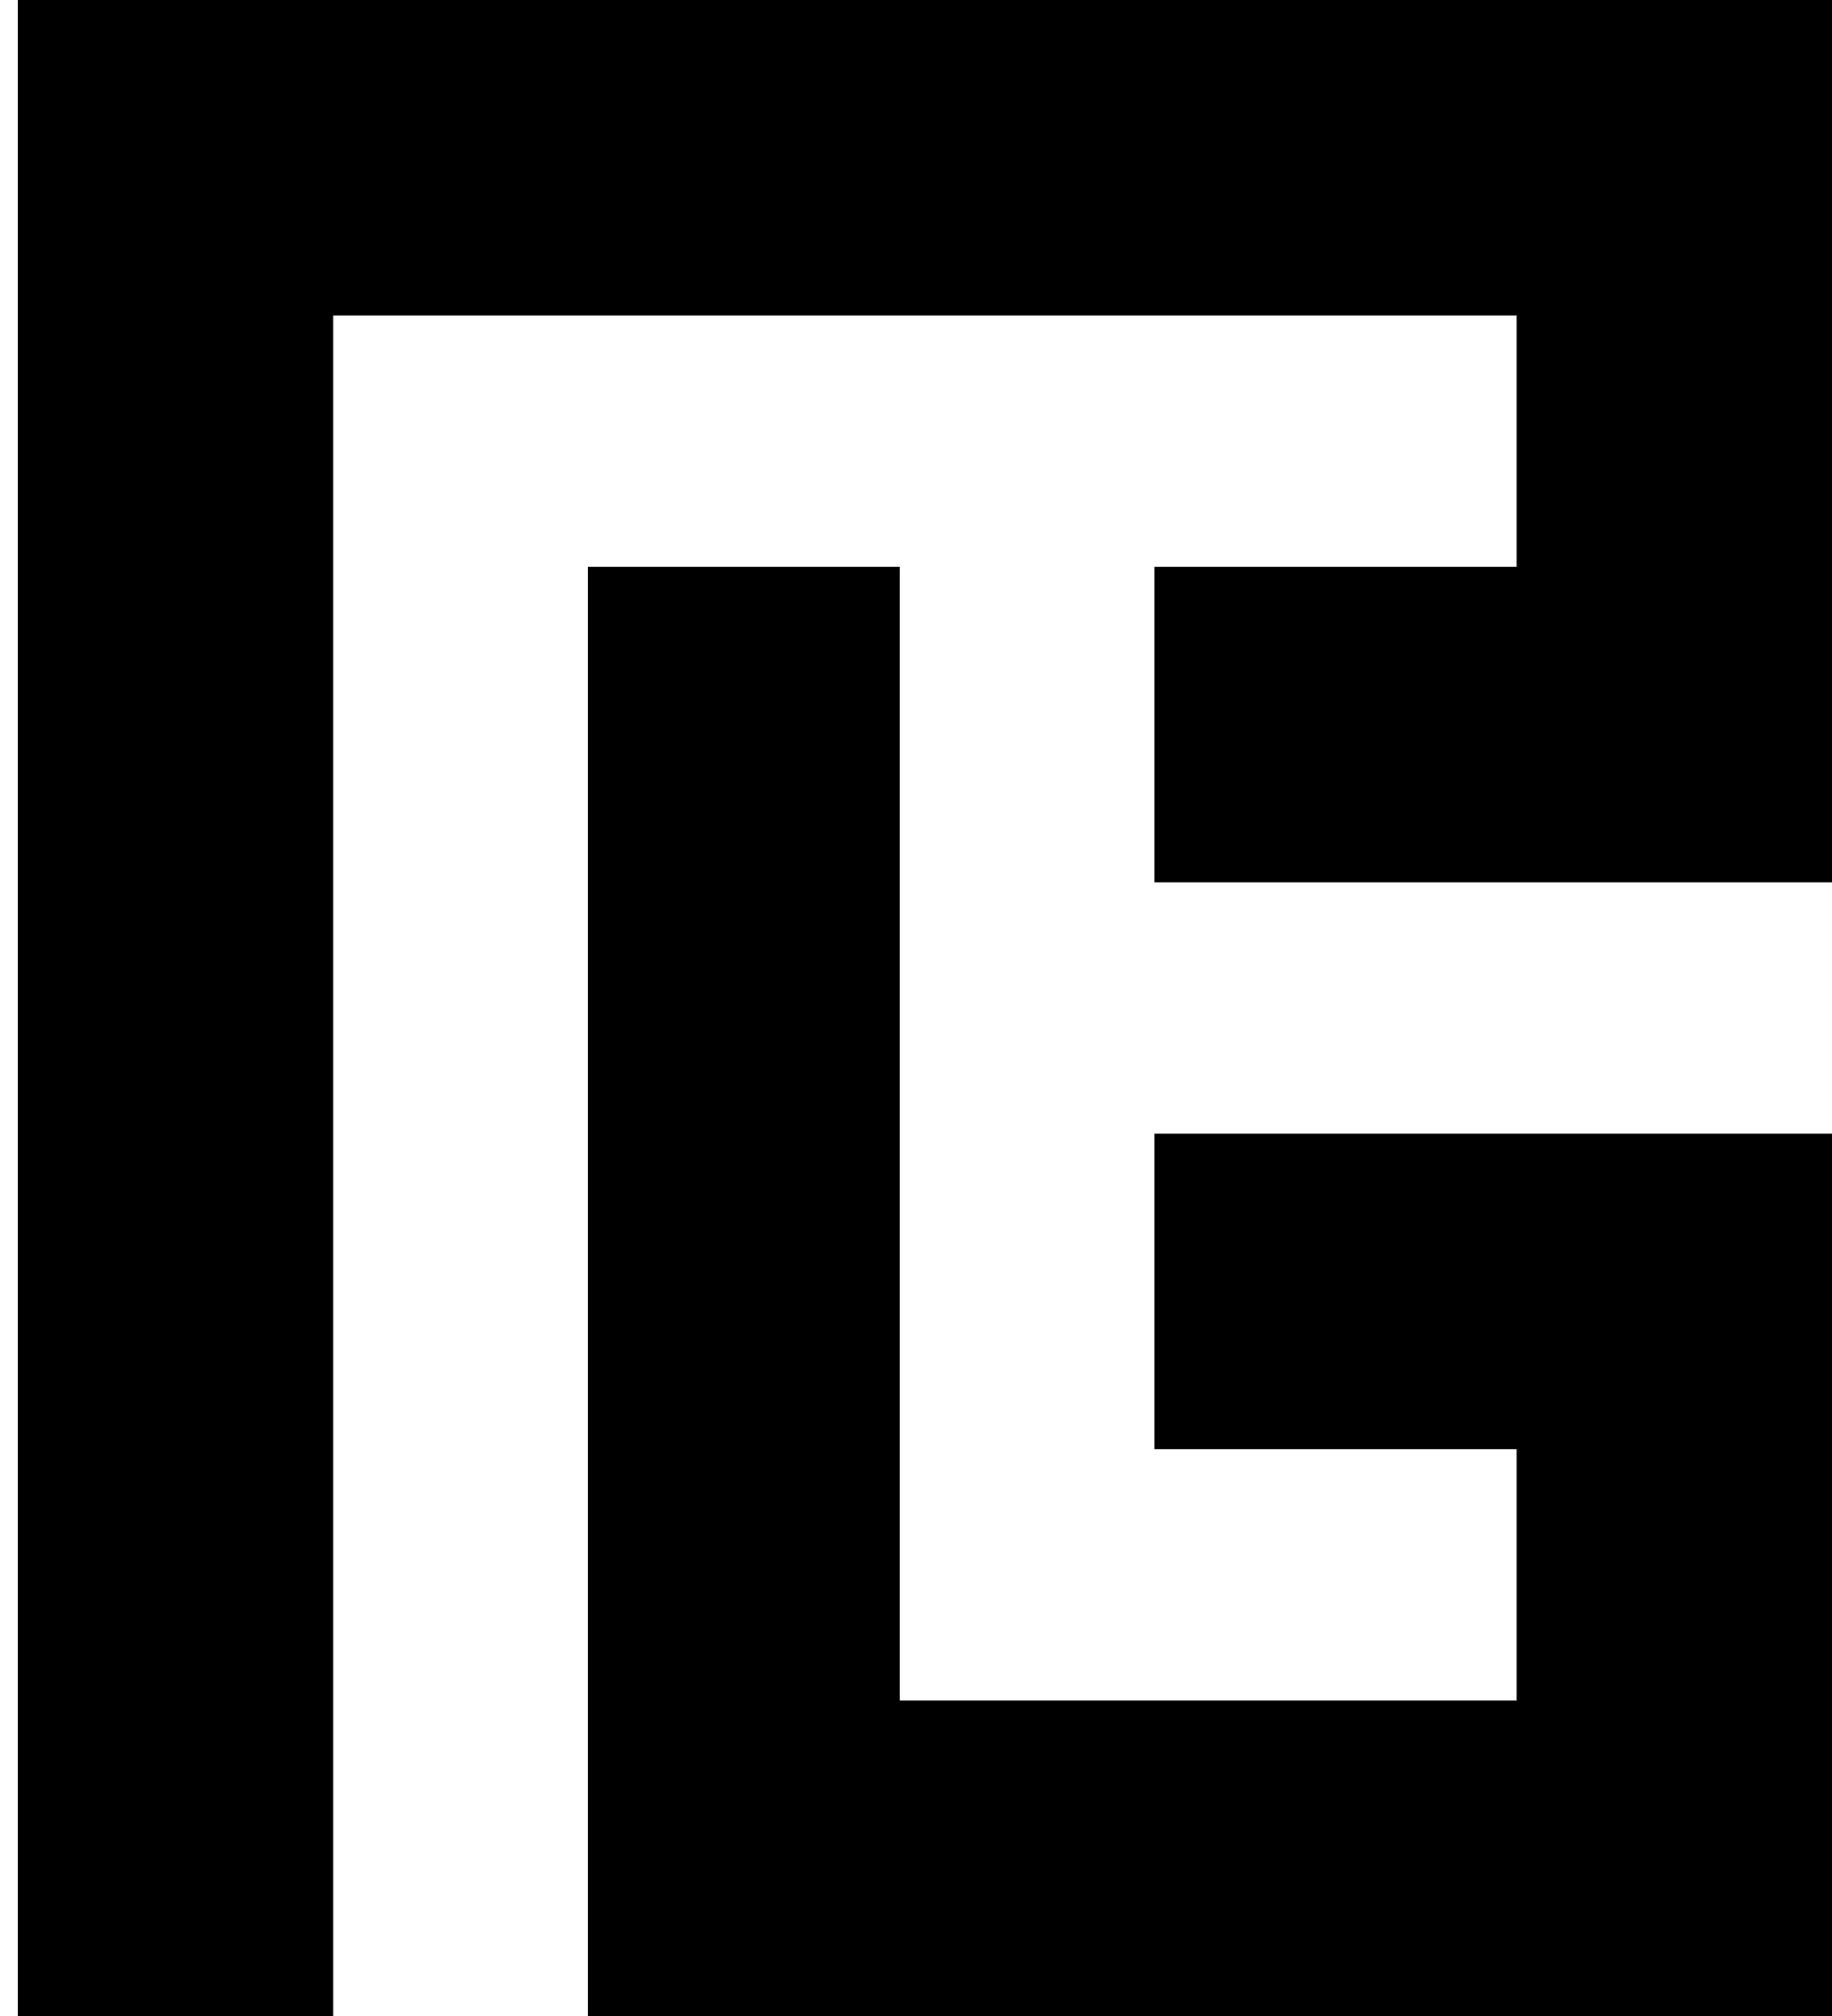 <svg width="20" height="22" viewBox="0 0 20 22" fill="none" xmlns="http://www.w3.org/2000/svg">
<path d="M20 12.37V22H6.416V6.185H9.822V18.555H16.555V15.815H12.601V12.37H20Z" fill="black"/>
<path d="M12.601 6.185V9.63H20V-1.90735e-06H0.192V22H3.637V3.445H16.555V6.185H12.601Z" fill="black"/>
</svg>
